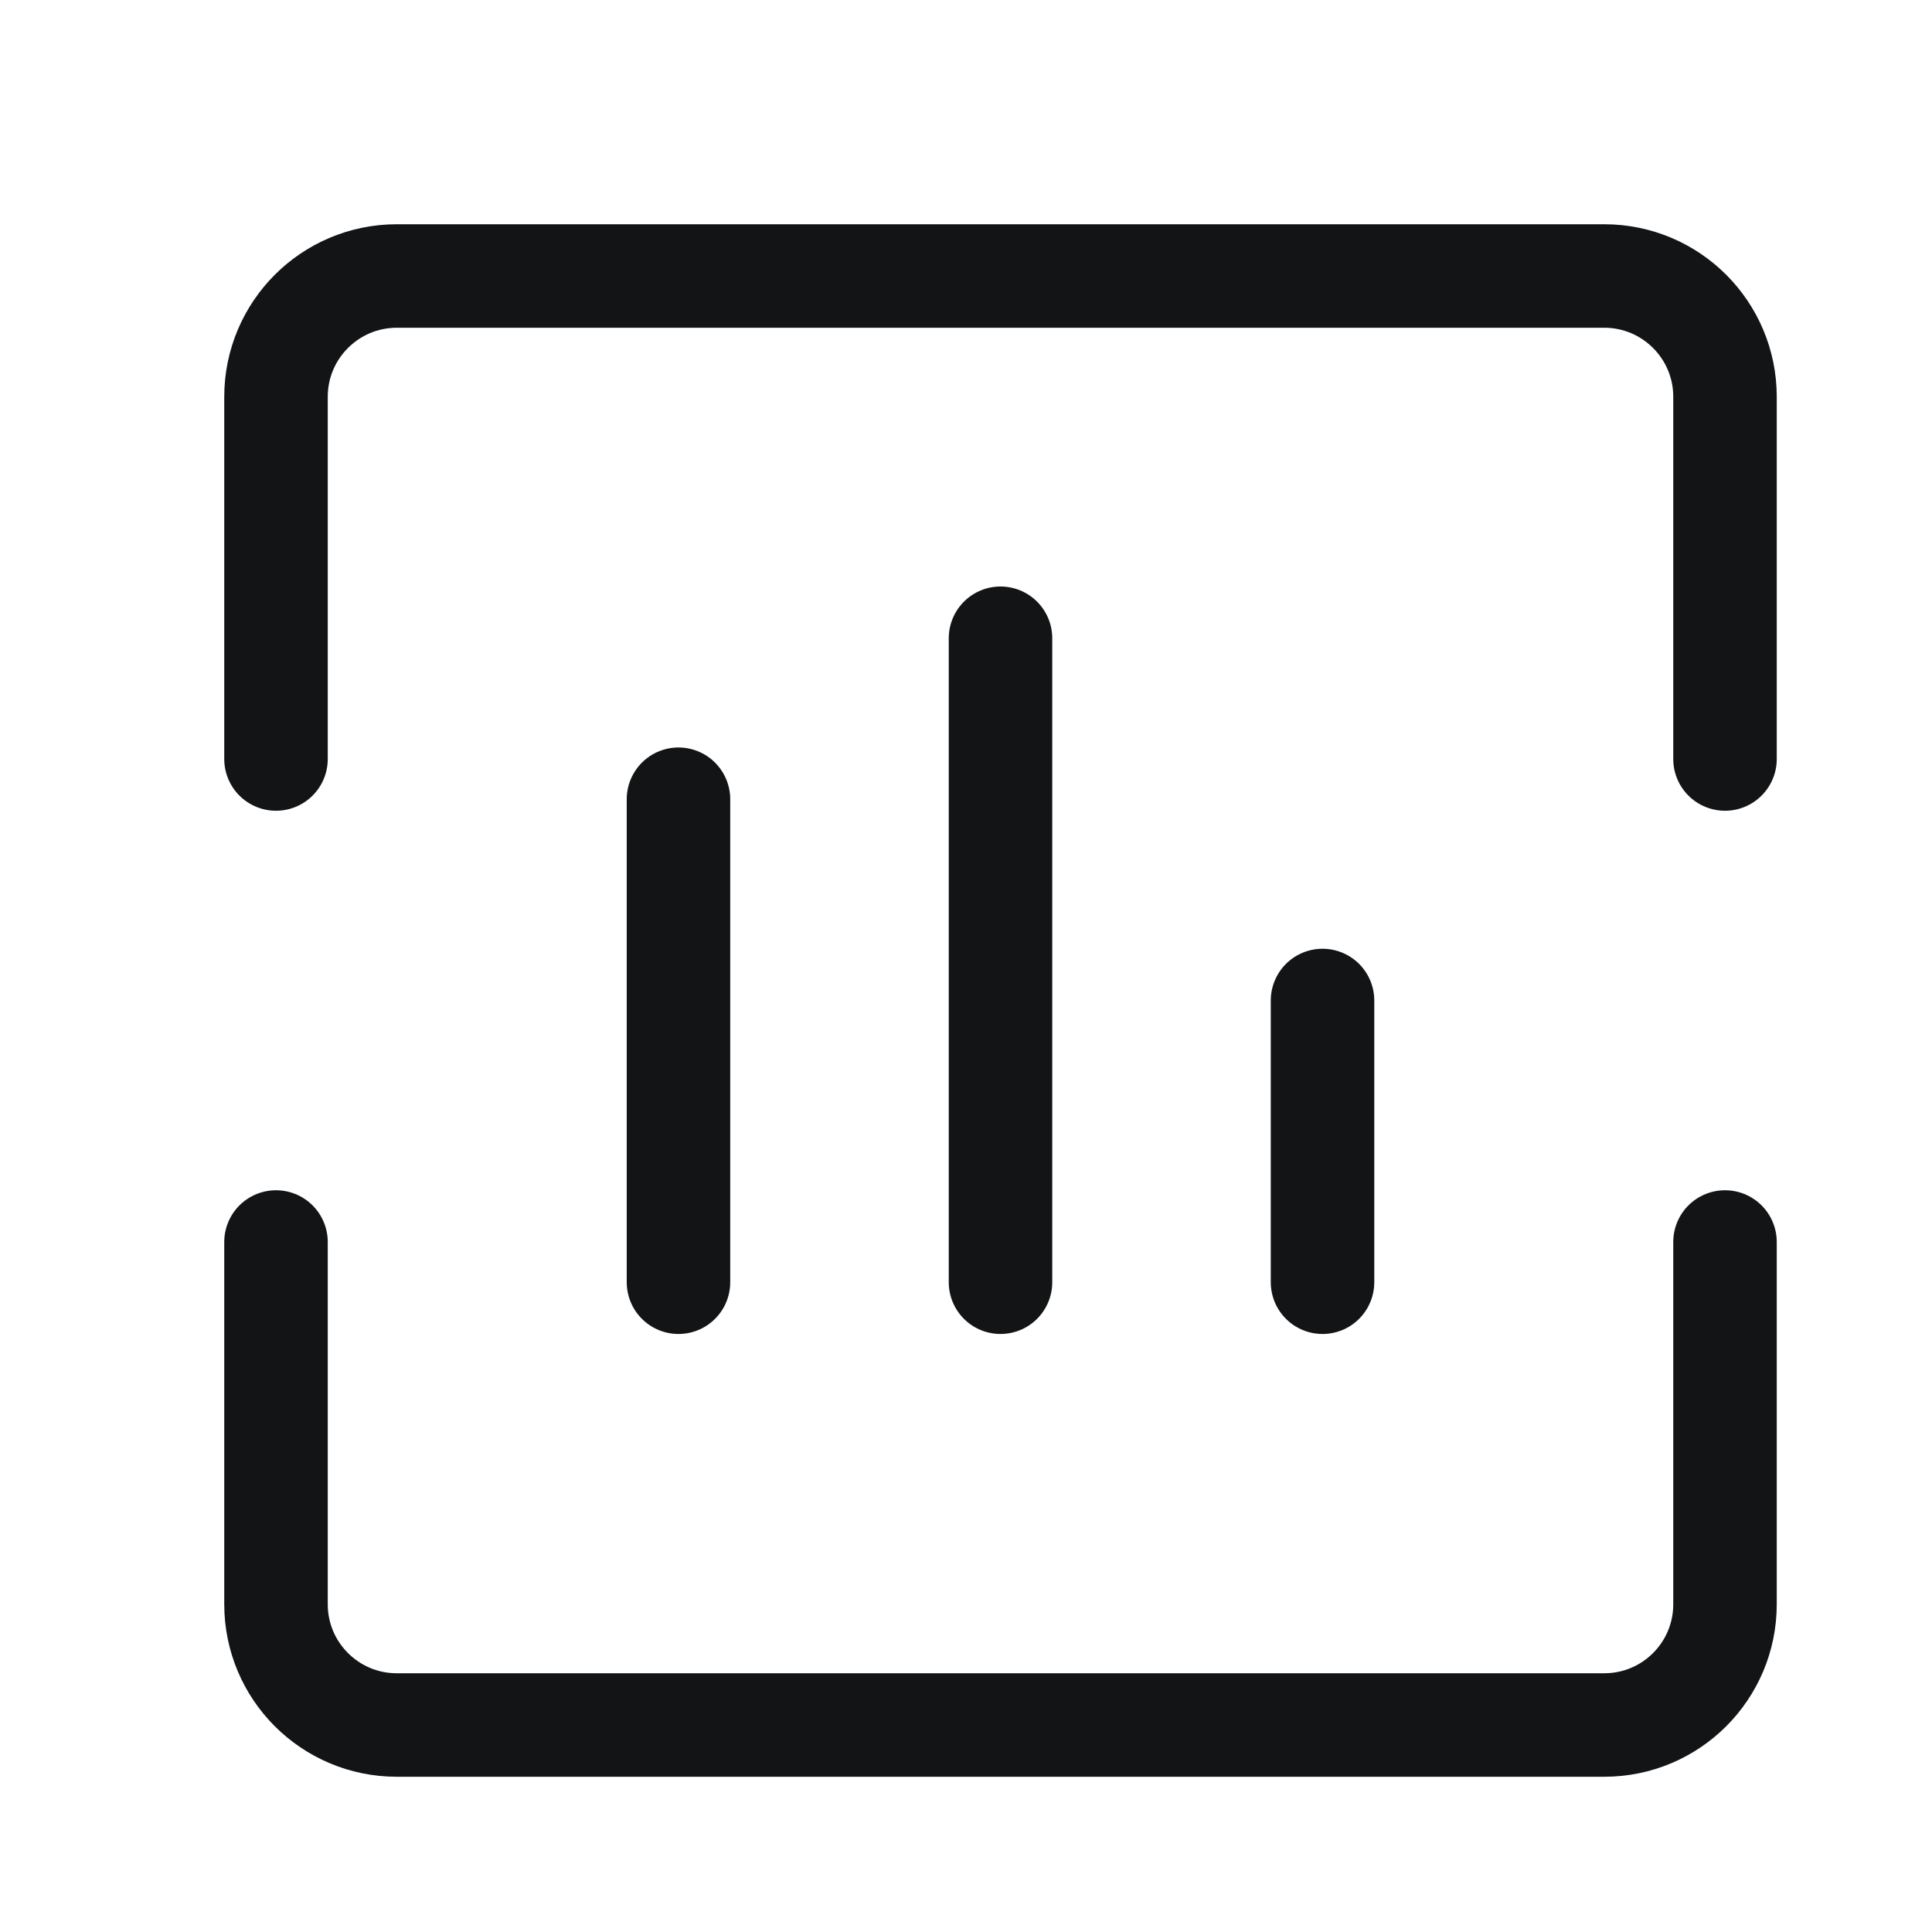 <?xml version="1.0" encoding="UTF-8"?>
<svg width="28px" height="28px" viewBox="0 0 28 28" version="1.1" xmlns="http://www.w3.org/2000/svg" xmlns:xlink="http://www.w3.org/1999/xlink">
    <title>数据-黑</title>
    <g id="Page-1" stroke="none" stroke-width="1" fill="none" fill-rule="evenodd">
        <g id="Artboard" transform="translate(-164, -103)">
            <g id="数据-黑" transform="translate(164, 103)">
                <rect id="Rectangle" x="0" y="0" width="28" height="28"></rect>
                <g id="Group" transform="translate(4, 4)" stroke="#131415" stroke-linecap="round" stroke-linejoin="round" stroke-width="1.5">
                    <path d="M0,7 L0,1.75 C0,0.784 0.784,0 1.75,0 L19.25,0 C20.217,0 21,0.784 21,1.75 L21,7" id="Path"></path>
                    <line x1="15.167" y1="10.5" x2="15.167" y2="14.583" id="Path"></line>
                    <line x1="10.5" y1="5.25" x2="10.5" y2="14.583" id="Path"></line>
                    <line x1="5.833" y1="7.583" x2="5.833" y2="14.583" id="Path"></line>
                    <path d="M0,14 L0,19.25 C0,20.217 0.784,21 1.75,21 L19.25,21 C20.217,21 21,20.217 21,19.25 L21,14" id="Path"></path>
                </g>
            </g>
        </g>
    </g>
</svg>